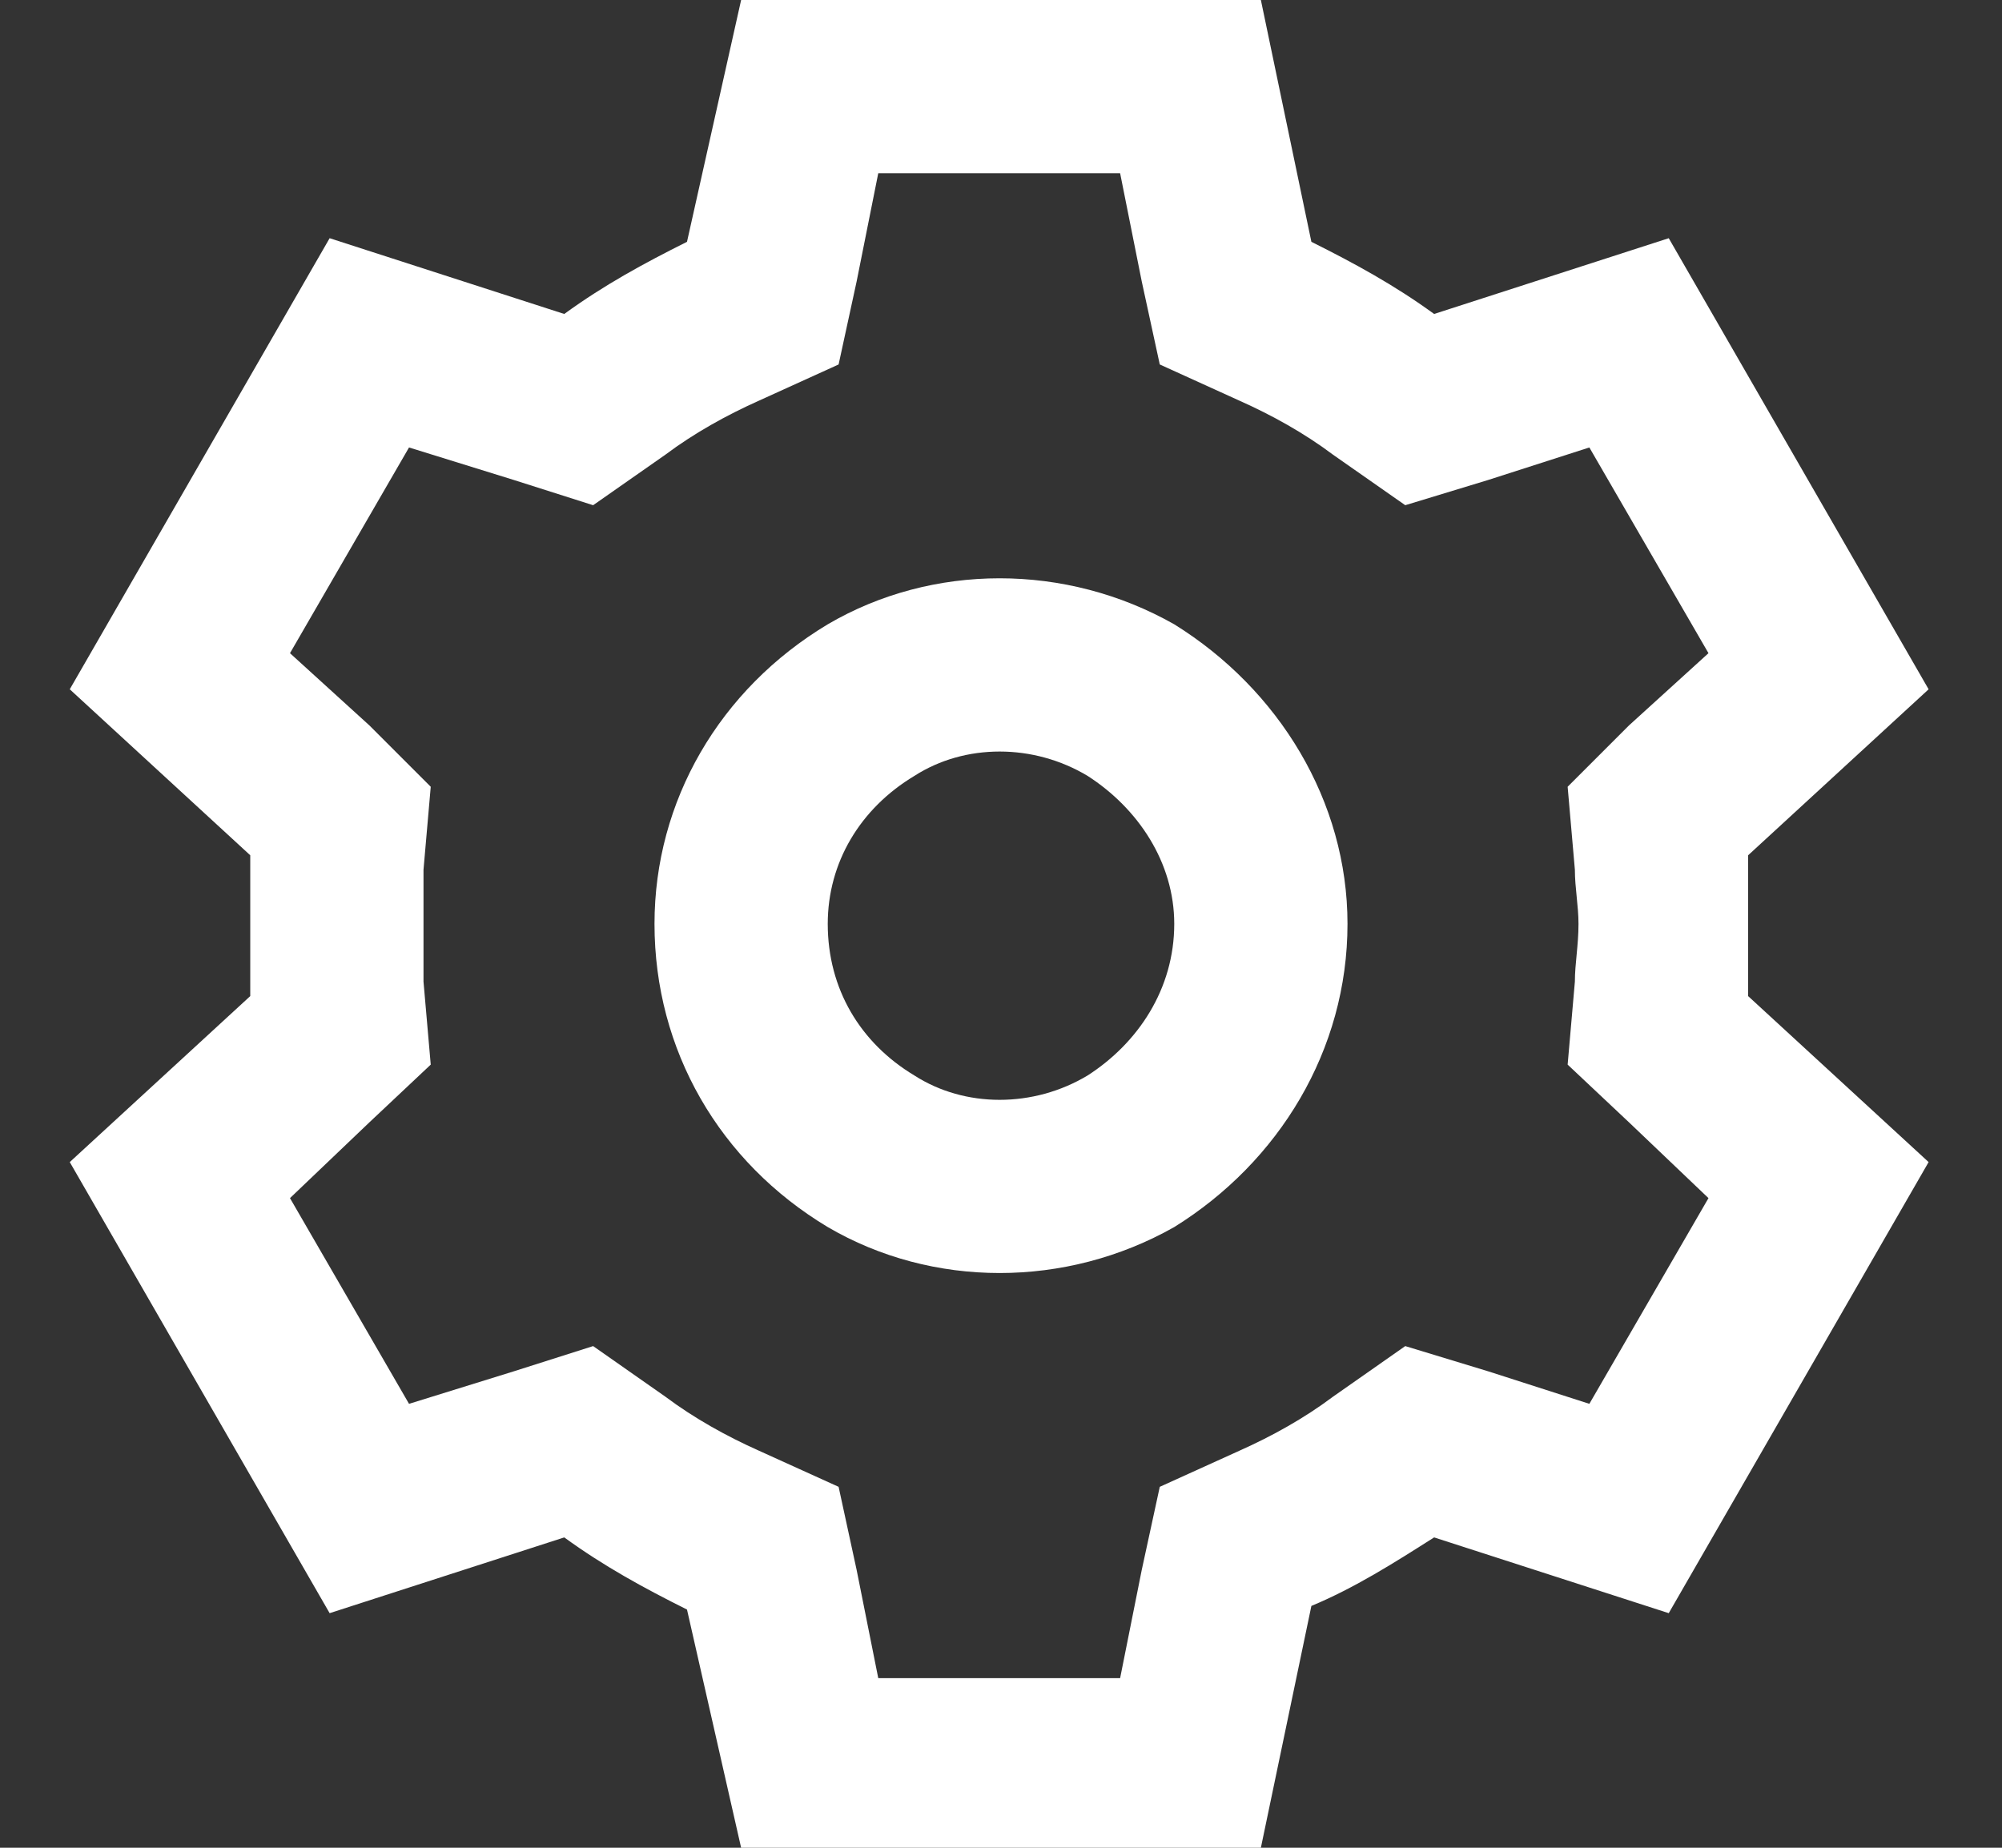 <?xml version="1.0" encoding="UTF-8"?>
<svg xmlns="http://www.w3.org/2000/svg" width="26" height="24" viewBox="0 0 26 24" fill="none">
  <rect x="0" y="0" width="26" height="24" fill="#333333" stroke="none"/>
  <path d="M16.375 0L17.031 3.141C17.594 3.422 18.109 3.703 18.625 4.078L21.672 3.094L25.047 8.953L22.703 11.109C22.703 11.391 22.703 11.719 22.703 12C22.703 12.328 22.703 12.609 22.703 12.938L25.047 15.094L21.672 20.953L18.625 19.969C18.109 20.297 17.594 20.625 17.031 20.859L16.375 24H9.625L8.922 20.906C8.359 20.625 7.844 20.344 7.328 19.969L4.281 20.953L0.906 15.094L3.25 12.938C3.25 12.656 3.25 12.328 3.25 12.047C3.25 11.719 3.25 11.391 3.25 11.109L0.906 8.953L4.281 3.094L7.328 4.078C7.844 3.703 8.359 3.422 8.922 3.141L9.625 0H16.375ZM19.328 6.234L18.25 6.562L17.312 5.906C16.938 5.625 16.516 5.391 16.094 5.203L15.062 4.734L14.828 3.656L14.547 2.25H11.406L11.125 3.656L10.891 4.734L9.859 5.203C9.438 5.391 9.016 5.625 8.641 5.906L7.703 6.562L6.672 6.234L5.312 5.812L3.766 8.484L4.797 9.422L5.594 10.219L5.5 11.297C5.5 11.531 5.5 11.766 5.5 12C5.5 12.281 5.5 12.516 5.5 12.75L5.594 13.828L4.797 14.578L3.766 15.562L5.312 18.234L6.672 17.812L7.703 17.484L8.641 18.141C9.016 18.422 9.438 18.656 9.859 18.844L10.891 19.312L11.125 20.391L11.406 21.797H14.547L14.828 20.391L15.062 19.312L16.094 18.844C16.516 18.656 16.938 18.422 17.312 18.141L18.25 17.484L19.328 17.812L20.641 18.234L22.188 15.562L21.156 14.578L20.359 13.828L20.453 12.75C20.453 12.516 20.5 12.281 20.5 12C20.5 11.766 20.453 11.531 20.453 11.297L20.359 10.219L21.156 9.422L22.188 8.484L20.641 5.812L19.328 6.234ZM15.25 12C15.25 11.203 14.781 10.5 14.125 10.078C13.422 9.656 12.531 9.656 11.875 10.078C11.172 10.5 10.75 11.203 10.75 12C10.75 12.844 11.172 13.547 11.875 13.969C12.531 14.391 13.422 14.391 14.125 13.969C14.781 13.547 15.25 12.844 15.25 12ZM8.5 12C8.5 10.406 9.344 8.953 10.75 8.109C12.109 7.312 13.844 7.312 15.25 8.109C16.609 8.953 17.5 10.406 17.5 12C17.5 13.641 16.609 15.094 15.25 15.938C13.844 16.734 12.109 16.734 10.75 15.938C9.344 15.094 8.5 13.641 8.5 12Z" fill="white"></path>
</svg>
